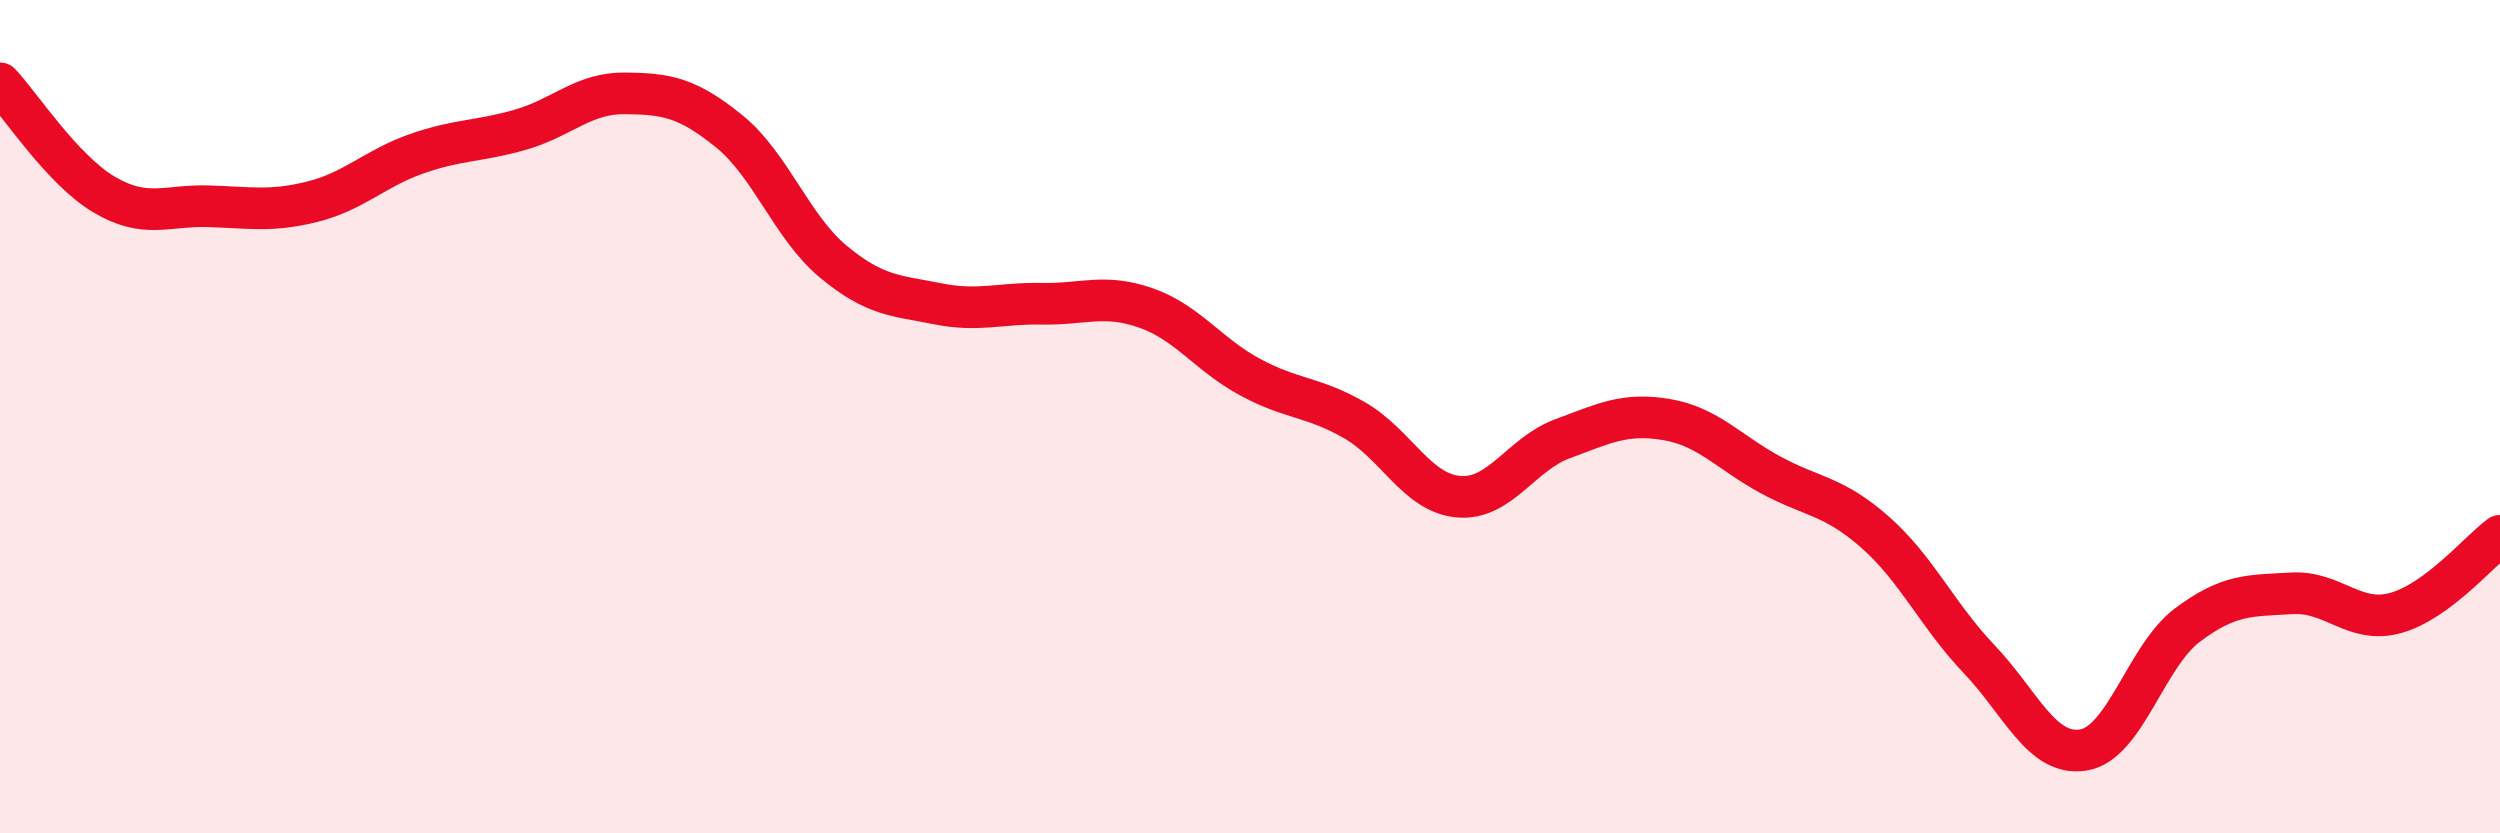 
    <svg width="60" height="20" viewBox="0 0 60 20" xmlns="http://www.w3.org/2000/svg">
      <path
        d="M 0,2 C 0.5,2.53 1.5,4.08 2.5,4.67 C 3.5,5.26 4,4.92 5,4.95 C 6,4.98 6.5,5.09 7.5,4.84 C 8.5,4.59 9,4.04 10,3.69 C 11,3.34 11.5,3.4 12.5,3.11 C 13.5,2.82 14,2.23 15,2.24 C 16,2.25 16.5,2.34 17.5,3.15 C 18.5,3.96 19,5.45 20,6.28 C 21,7.11 21.5,7.09 22.5,7.29 C 23.5,7.49 24,7.27 25,7.29 C 26,7.31 26.5,7.04 27.5,7.39 C 28.5,7.74 29,8.51 30,9.05 C 31,9.59 31.5,9.51 32.5,10.08 C 33.5,10.65 34,11.83 35,11.92 C 36,12.01 36.5,10.9 37.5,10.53 C 38.5,10.16 39,9.9 40,10.07 C 41,10.24 41.5,10.86 42.5,11.4 C 43.5,11.94 44,11.89 45,12.77 C 46,13.65 46.5,14.77 47.5,15.82 C 48.5,16.87 49,18.16 50,18 C 51,17.84 51.5,15.75 52.5,15 C 53.5,14.25 54,14.3 55,14.24 C 56,14.18 56.5,14.99 57.5,14.71 C 58.5,14.43 59.5,13.23 60,12.86L60 20L0 20Z"
        fill="#EB0A25"
        opacity="0.1"
        stroke-linecap="round"
        stroke-linejoin="round"
      />
      <path
        d="M 0,2 C 0.5,2.53 1.5,4.08 2.5,4.67 C 3.5,5.26 4,4.92 5,4.95 C 6,4.98 6.5,5.09 7.5,4.84 C 8.5,4.59 9,4.04 10,3.69 C 11,3.34 11.5,3.4 12.5,3.11 C 13.5,2.82 14,2.23 15,2.24 C 16,2.25 16.5,2.34 17.5,3.15 C 18.5,3.96 19,5.45 20,6.28 C 21,7.11 21.5,7.09 22.5,7.29 C 23.5,7.49 24,7.27 25,7.29 C 26,7.31 26.5,7.04 27.5,7.39 C 28.5,7.74 29,8.51 30,9.05 C 31,9.59 31.5,9.51 32.5,10.08 C 33.5,10.65 34,11.83 35,11.92 C 36,12.01 36.5,10.9 37.5,10.53 C 38.5,10.16 39,9.9 40,10.07 C 41,10.24 41.5,10.86 42.5,11.4 C 43.5,11.94 44,11.89 45,12.77 C 46,13.65 46.5,14.77 47.5,15.82 C 48.5,16.87 49,18.16 50,18 C 51,17.84 51.5,15.75 52.5,15 C 53.5,14.25 54,14.3 55,14.24 C 56,14.18 56.5,14.99 57.5,14.71 C 58.5,14.43 59.5,13.23 60,12.86"
        stroke="#EB0A25"
        stroke-width="1"
        fill="none"
        stroke-linecap="round"
        stroke-linejoin="round"
      />
    </svg>
  